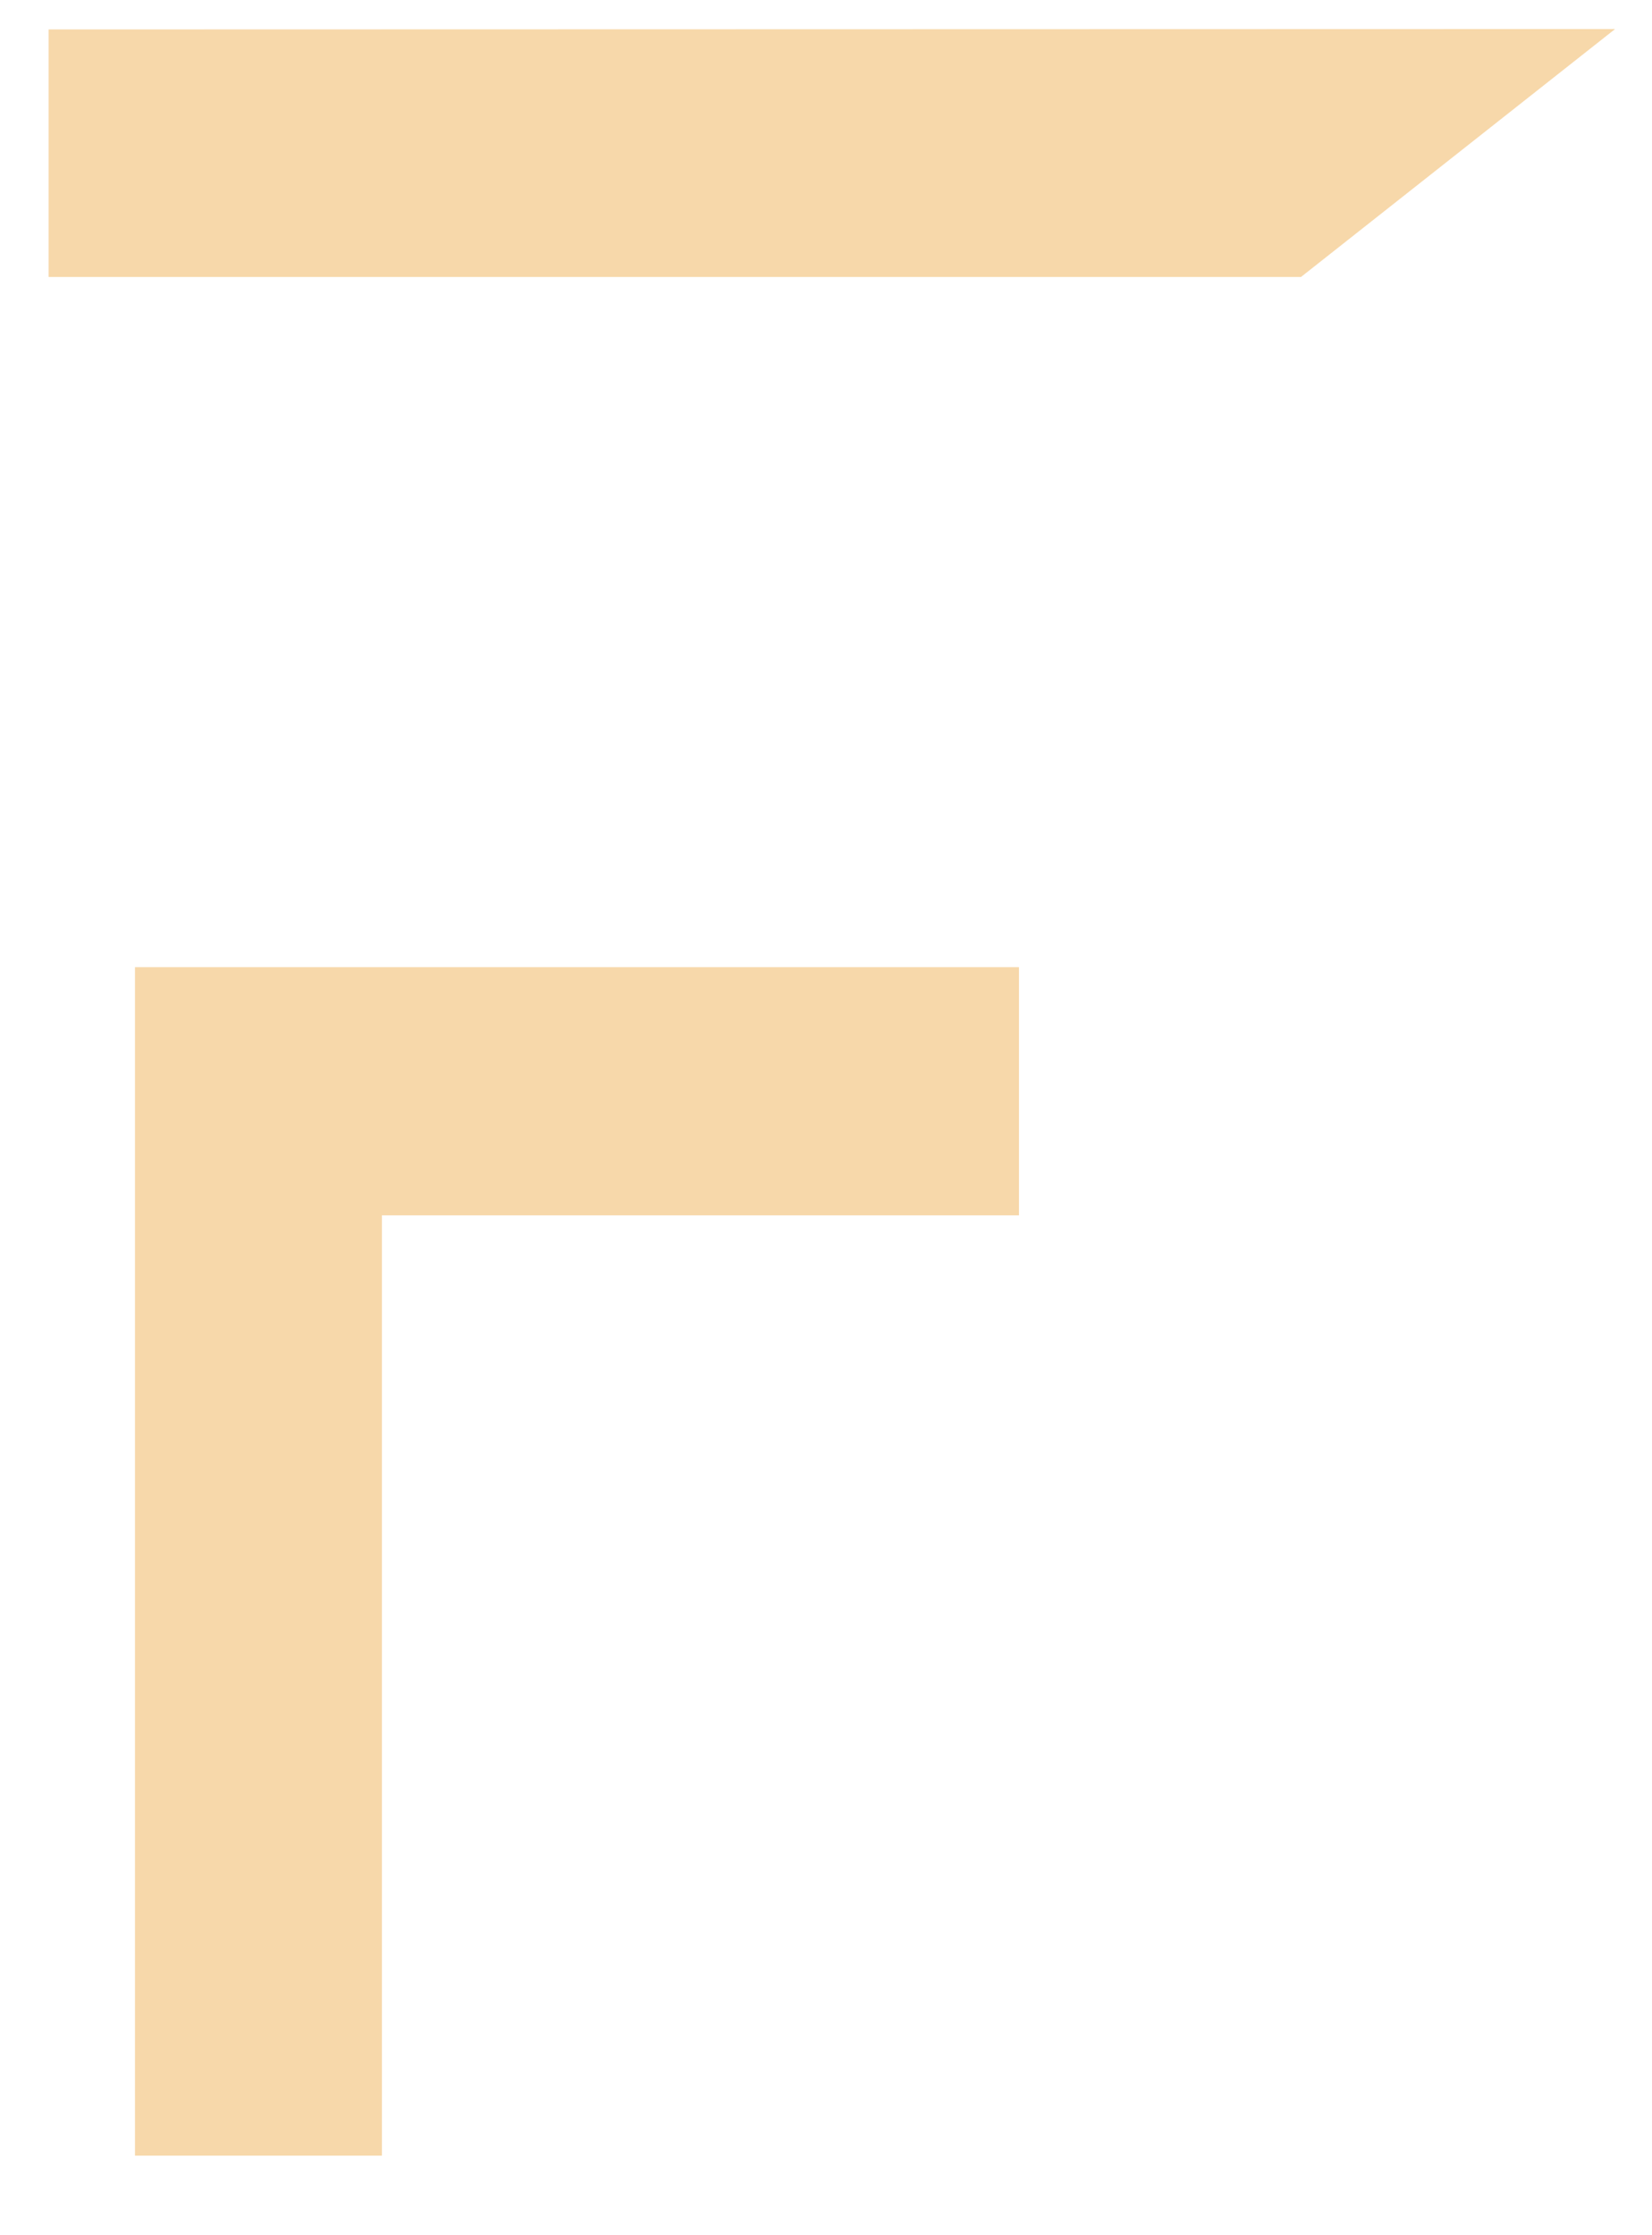 <svg width="17" height="23" viewBox="0 0 17 23" fill="none" xmlns="http://www.w3.org/2000/svg">
<path d="M1.389 9.952V22.181H3.93V12.505H10.486V9.952H1.389ZM0.5 0.303V2.85H13.388L16.62 0.299L0.5 0.303Z" fill="#F7D8AA"/>
</svg>
